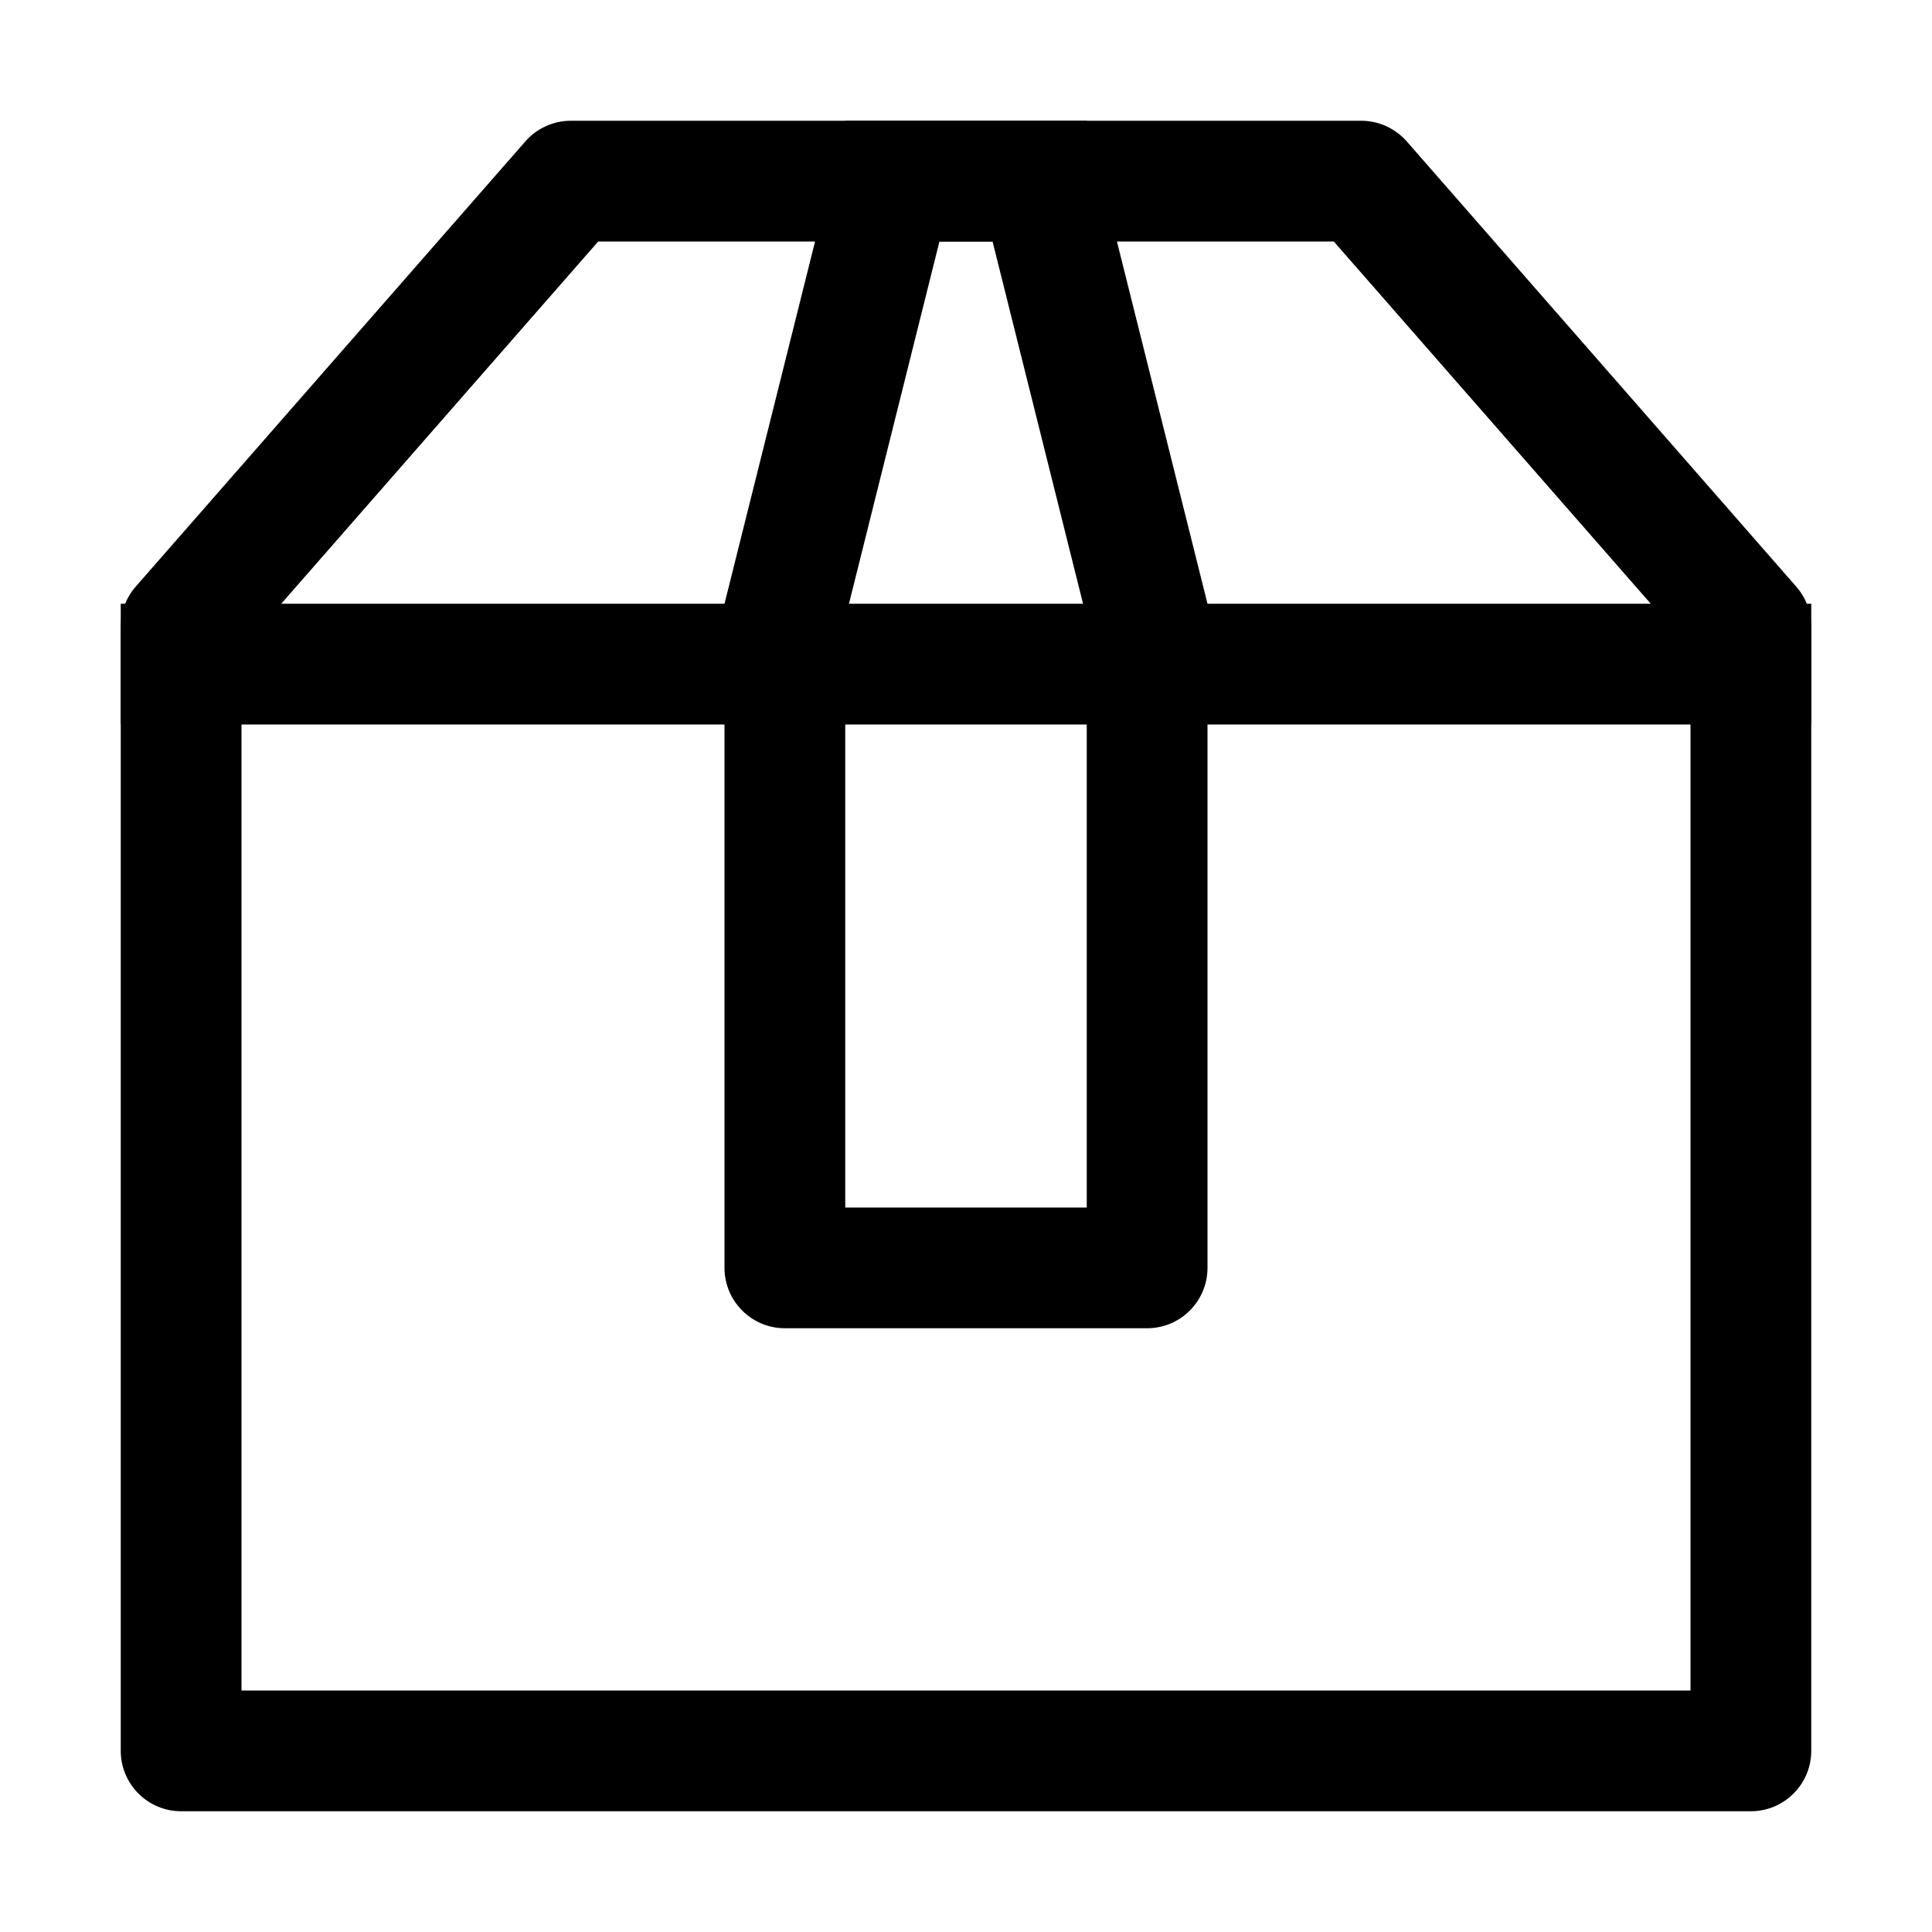 <svg width="24" height="24" viewBox="0 0 24 24" fill="none" xmlns="http://www.w3.org/2000/svg">
<path d="M7.431 3L3 8.064V21H21V8.064L16.569 3H7.431ZM7.09 1.5H16.91C17.016 1.5 17.122 1.523 17.219 1.567C17.316 1.611 17.403 1.675 17.474 1.755L22.314 7.288C22.434 7.425 22.5 7.6 22.5 7.782V21.75C22.5 21.949 22.421 22.14 22.28 22.28C22.14 22.421 21.949 22.5 21.75 22.5H2.25C2.051 22.5 1.86 22.421 1.72 22.28C1.579 22.14 1.5 21.949 1.5 21.75V7.782C1.5 7.6 1.566 7.424 1.686 7.287L6.525 1.758C6.595 1.677 6.682 1.612 6.78 1.568C6.877 1.523 6.983 1.5 7.09 1.5Z" fill="black"/>
<path d="M1.5 7.5H22.5V9H1.5V7.5Z" fill="black"/>
<path d="M10.5 7.684V15H13.5V7.684L12.33 3H11.67L10.5 7.684ZM10.5 1.5H13.5L15 7.5V15.75C15 15.949 14.921 16.14 14.78 16.28C14.64 16.421 14.449 16.5 14.25 16.5H9.75C9.551 16.5 9.36 16.421 9.22 16.28C9.079 16.14 9 15.949 9 15.75V7.5L10.5 1.5Z" fill="black"/>
</svg>
